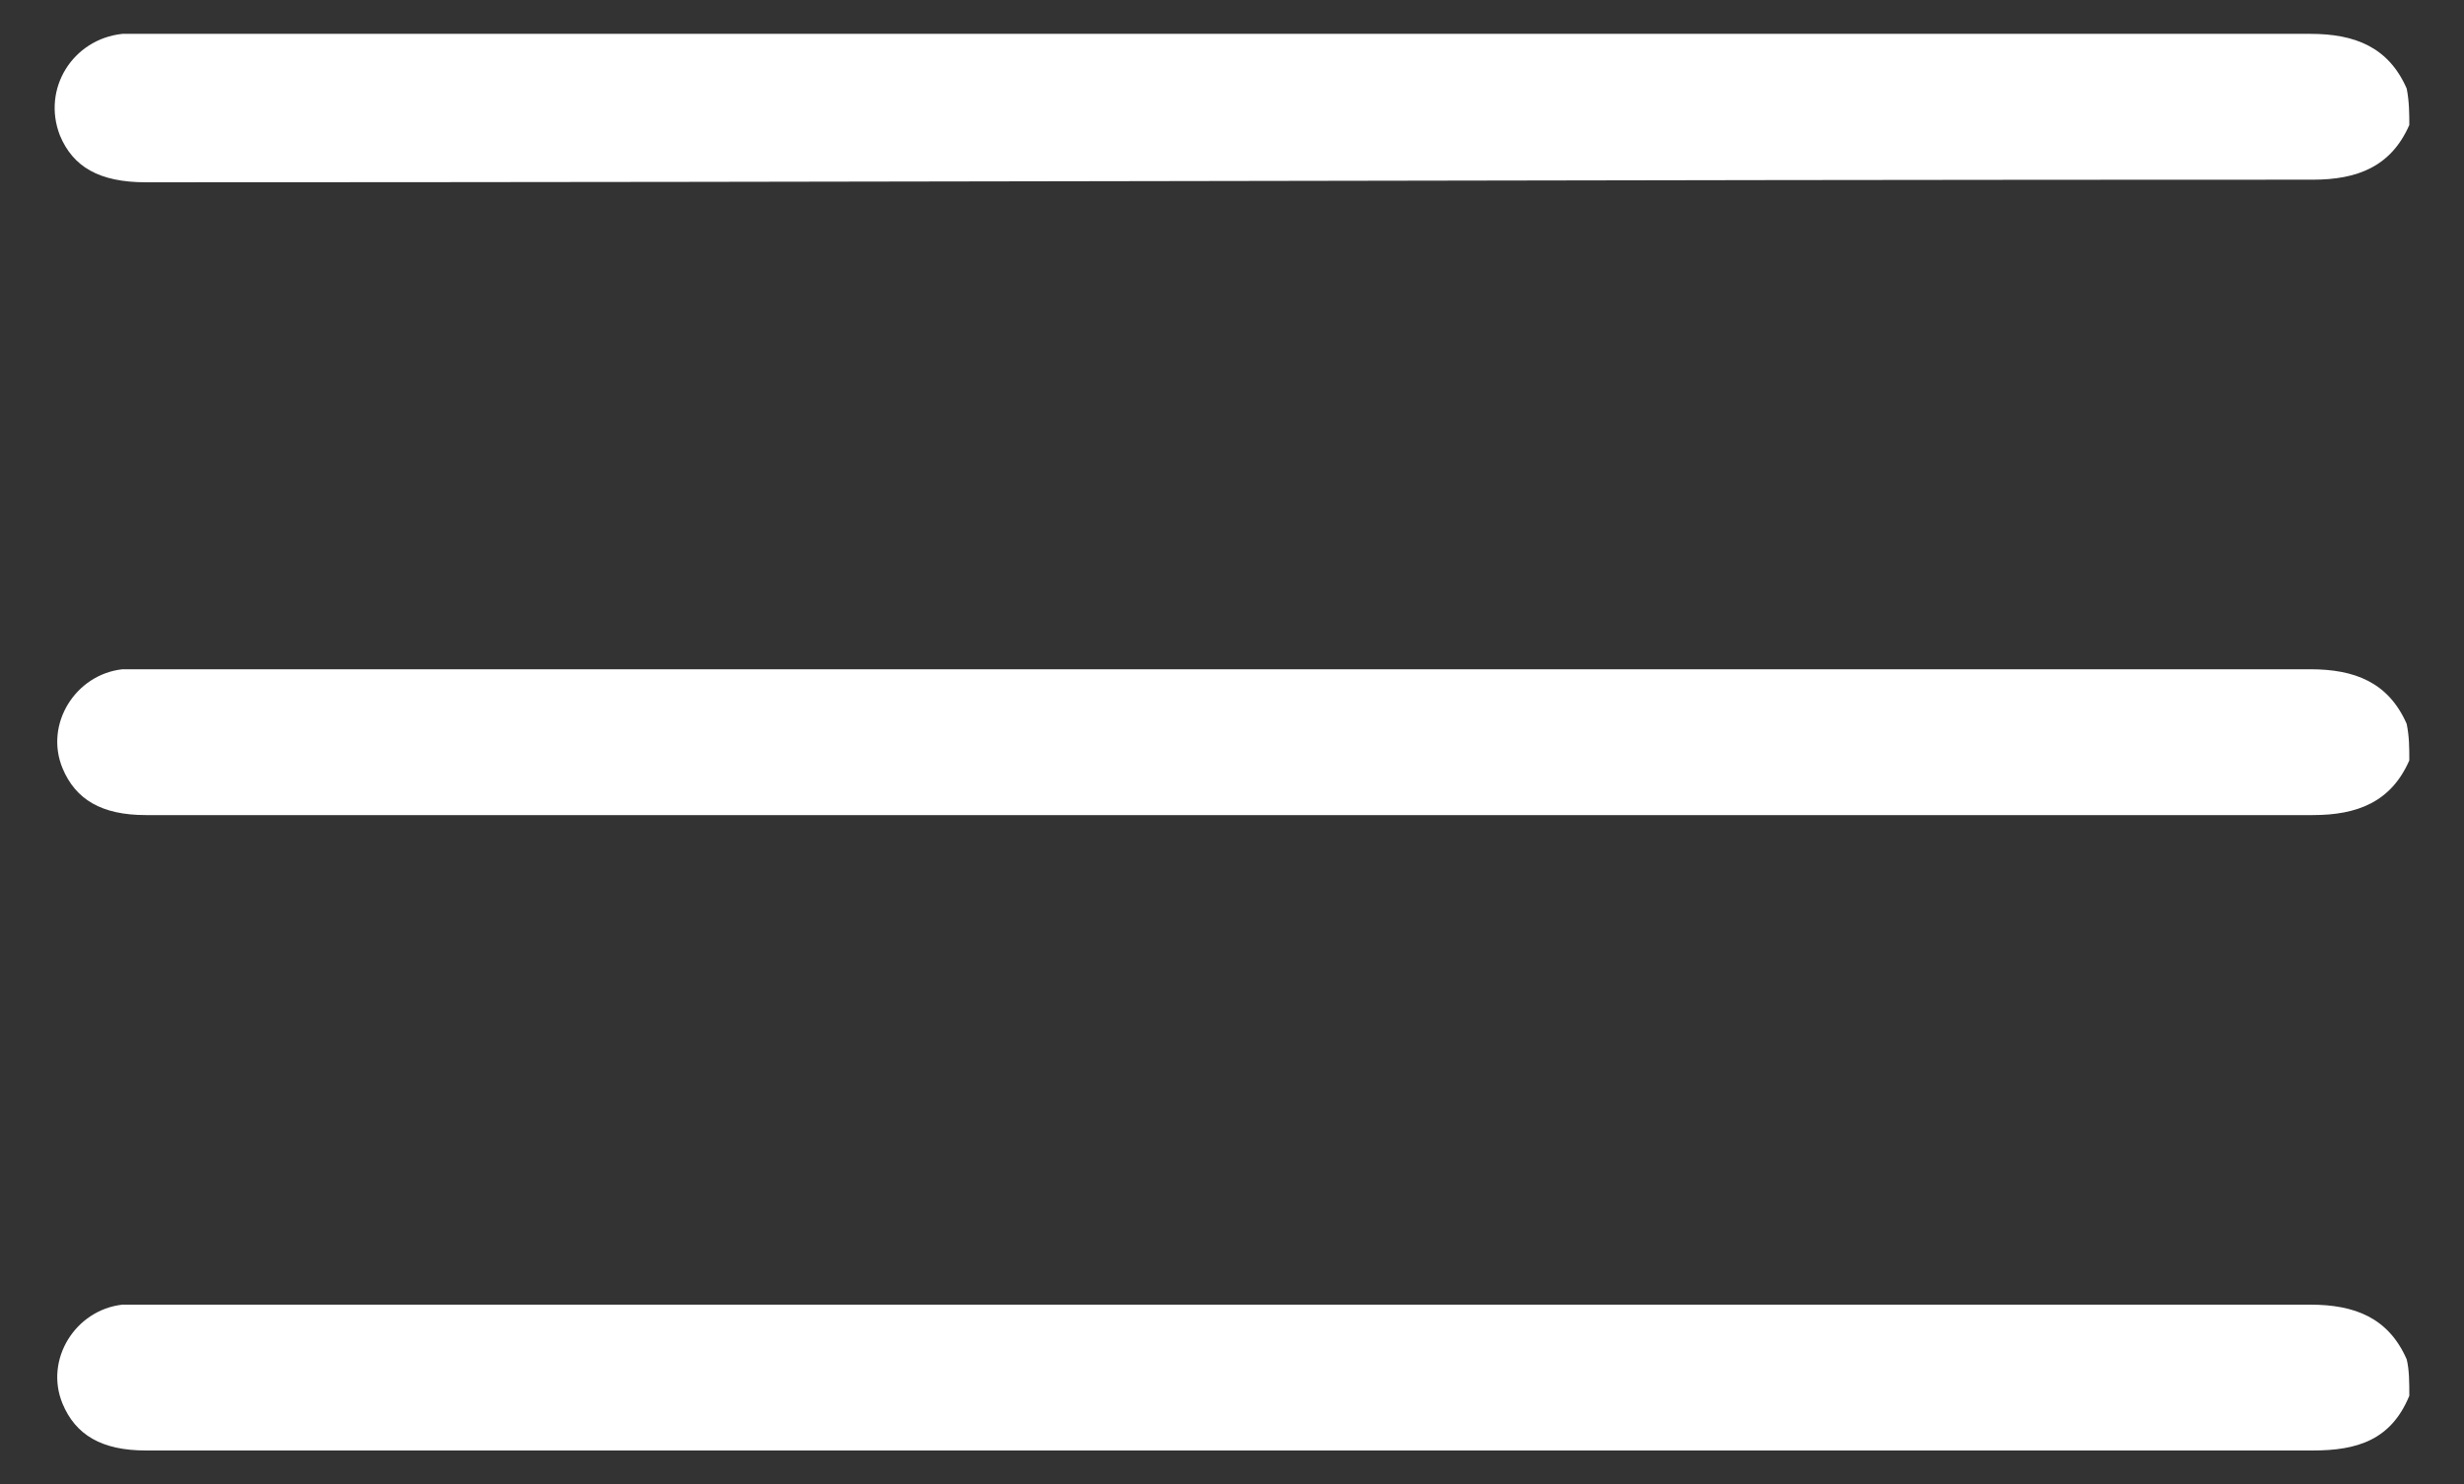 <?xml version="1.0" encoding="utf-8"?>
<!-- Generator: Adobe Illustrator 23.0.3, SVG Export Plug-In . SVG Version: 6.00 Build 0)  -->
<svg version="1.1" id="Layer_1" xmlns="http://www.w3.org/2000/svg" xmlns:xlink="http://www.w3.org/1999/xlink" x="0px" y="0px"
	 viewBox="0 0 94.6 57" style="enable-background:new 0 0 94.6 57;" xml:space="preserve">
<rect x="0" y="0" width="94.6" height="57" fill="#333333" stroke="none"/>
<style type="text/css">
	.st0{fill:#FFFFFF;}
</style>
<g>
	<path class="st0" d="M92.5,4.8c-0.7,1.6-2,2.1-3.7,2.1C61,6.9,33.3,7,5.6,7C3.8,7,2.8,6.4,2.3,5.2C1.6,3.4,2.8,1.5,4.7,1.3
		c0.4,0,0.8,0,1.1,0c27.6,0,55.3,0,82.9,0c1.7,0,3,0.5,3.7,2.1C92.5,3.9,92.5,4.4,92.5,4.8z"/>
	<path class="st0" d="M92.5,29.2c-0.7,1.6-2,2.1-3.7,2.1c-27.7,0-55.5,0-83.2,0c-1.7,0-2.7-0.6-3.2-1.8c-0.7-1.7,0.5-3.6,2.3-3.8
		c0.4,0,0.8,0,1.1,0c27.6,0,55.3,0,82.9,0c1.7,0,3,0.5,3.7,2.1C92.5,28.3,92.5,28.7,92.5,29.2z"/>
	<path class="st0" d="M92.5,53.6c-0.7,1.7-2,2.1-3.7,2.1c-27.7,0-55.5,0-83.2,0c-1.7,0-2.7-0.6-3.2-1.8c-0.7-1.7,0.5-3.6,2.3-3.8
		c0.4,0,0.8,0,1.1,0c27.6,0,55.3,0,82.9,0c1.7,0,3,0.5,3.7,2.1C92.5,52.6,92.5,53.1,92.5,53.6z"/>
</g>
</svg>

